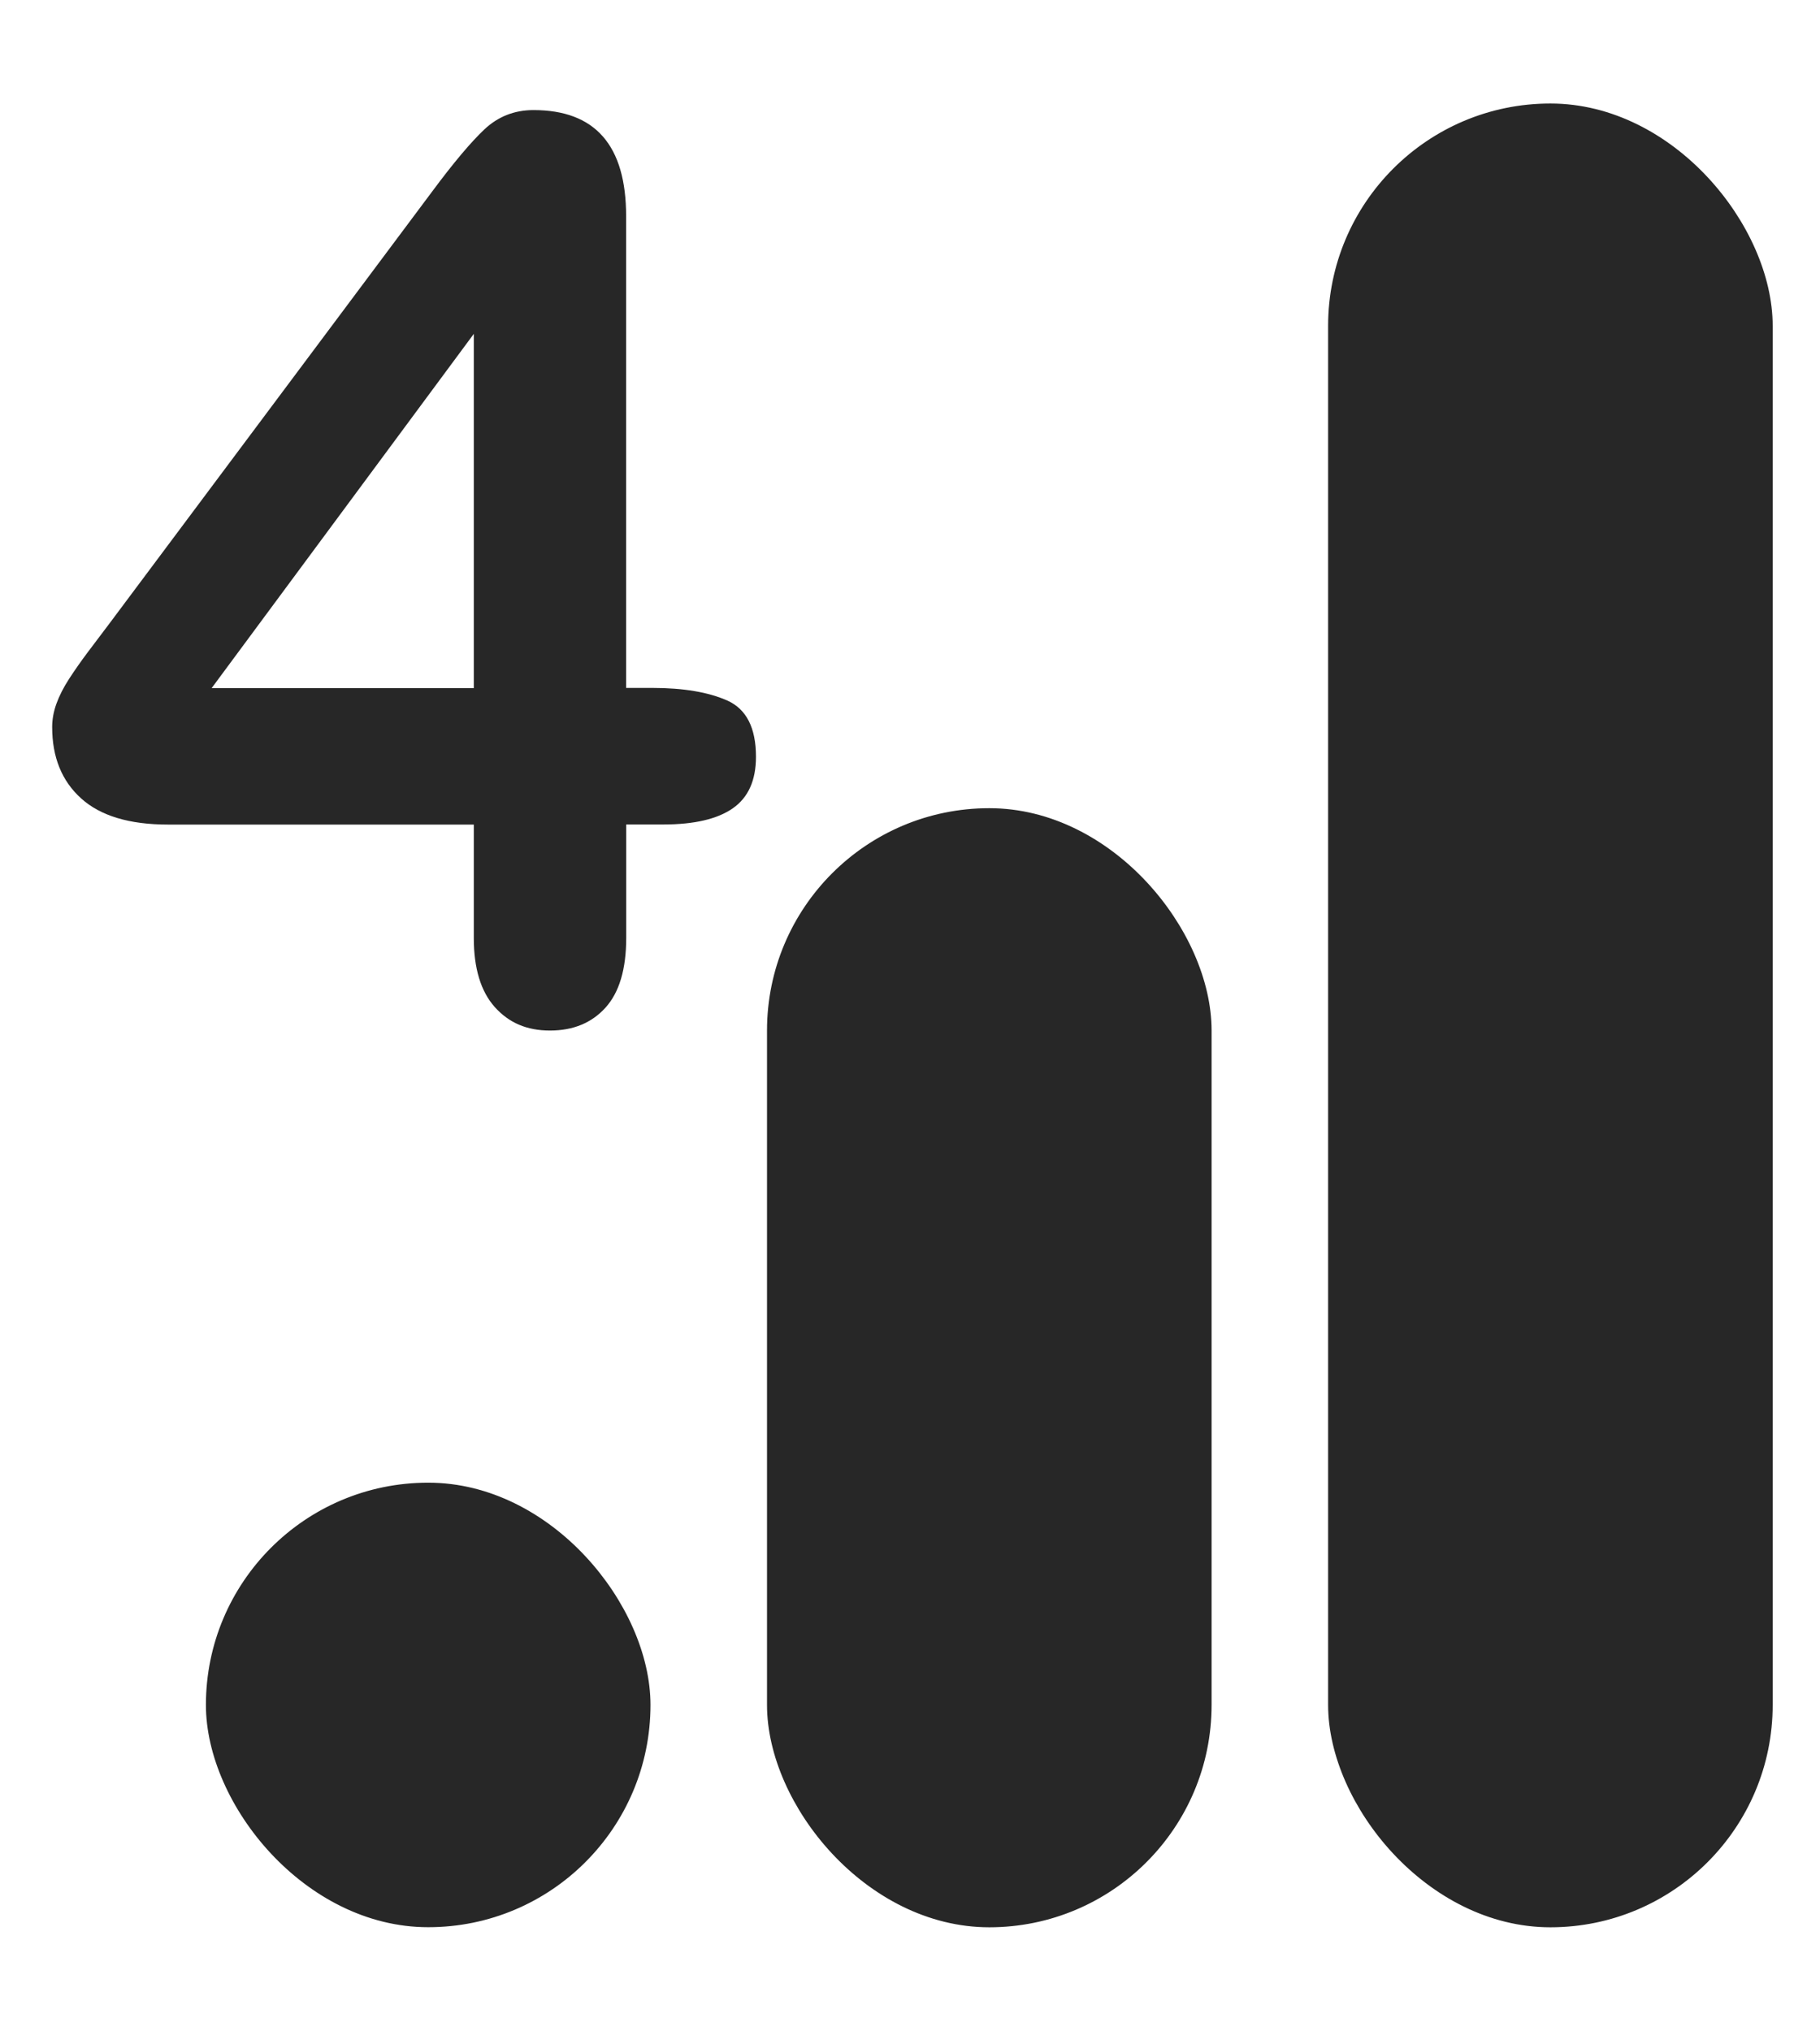 <?xml version="1.0" encoding="UTF-8"?>
<svg id="Layer_1" data-name="Layer 1" xmlns="http://www.w3.org/2000/svg" viewBox="0 0 191.18 213.25">
  <defs>
    <style>
      .cls-1, .cls-2 {
        fill: #272727;
      }

      .cls-2 {
        stroke: #272727;
        stroke-miterlimit: 10;
      }
    </style>
  </defs>
  <rect class="cls-2" x="140.01" y="11.37" width="45.7" height="190.52" rx="22.85" ry="22.85"/>
  <rect class="cls-2" x="81.07" y="85.37" width="45.7" height="116.52" rx="22.85" ry="22.85"/>
  <rect class="cls-2" x="22.13" y="156.2" width="45.7" height="45.68" rx="22.84" ry="22.84"/>
  <path class="cls-1" d="M49.77,98.5v-11.91H17.64c-4.05,0-7.1-.92-9.12-2.75-2.03-1.83-3.04-4.33-3.04-7.49,0-.81,.15-1.63,.45-2.46,.3-.83,.75-1.71,1.34-2.62,.6-.92,1.22-1.8,1.86-2.66,.64-.85,1.43-1.9,2.37-3.14L45.42,20.08c2.22-2.99,4.04-5.15,5.47-6.5,1.43-1.34,3.15-2.02,5.15-2.02,6.49,0,9.73,3.71,9.73,11.14v49.54h2.75c3.29,0,5.92,.45,7.91,1.34,1.98,.9,2.98,2.86,2.98,5.89,0,2.48-.81,4.28-2.43,5.41-1.62,1.13-4.05,1.7-7.3,1.7h-3.9v11.91c0,3.29-.73,5.73-2.18,7.33-1.45,1.6-3.39,2.4-5.83,2.4s-4.32-.82-5.79-2.46c-1.47-1.64-2.21-4.06-2.21-7.27Zm-27.53-26.24h27.53V35.06l-27.53,37.19Z"/>
</svg>